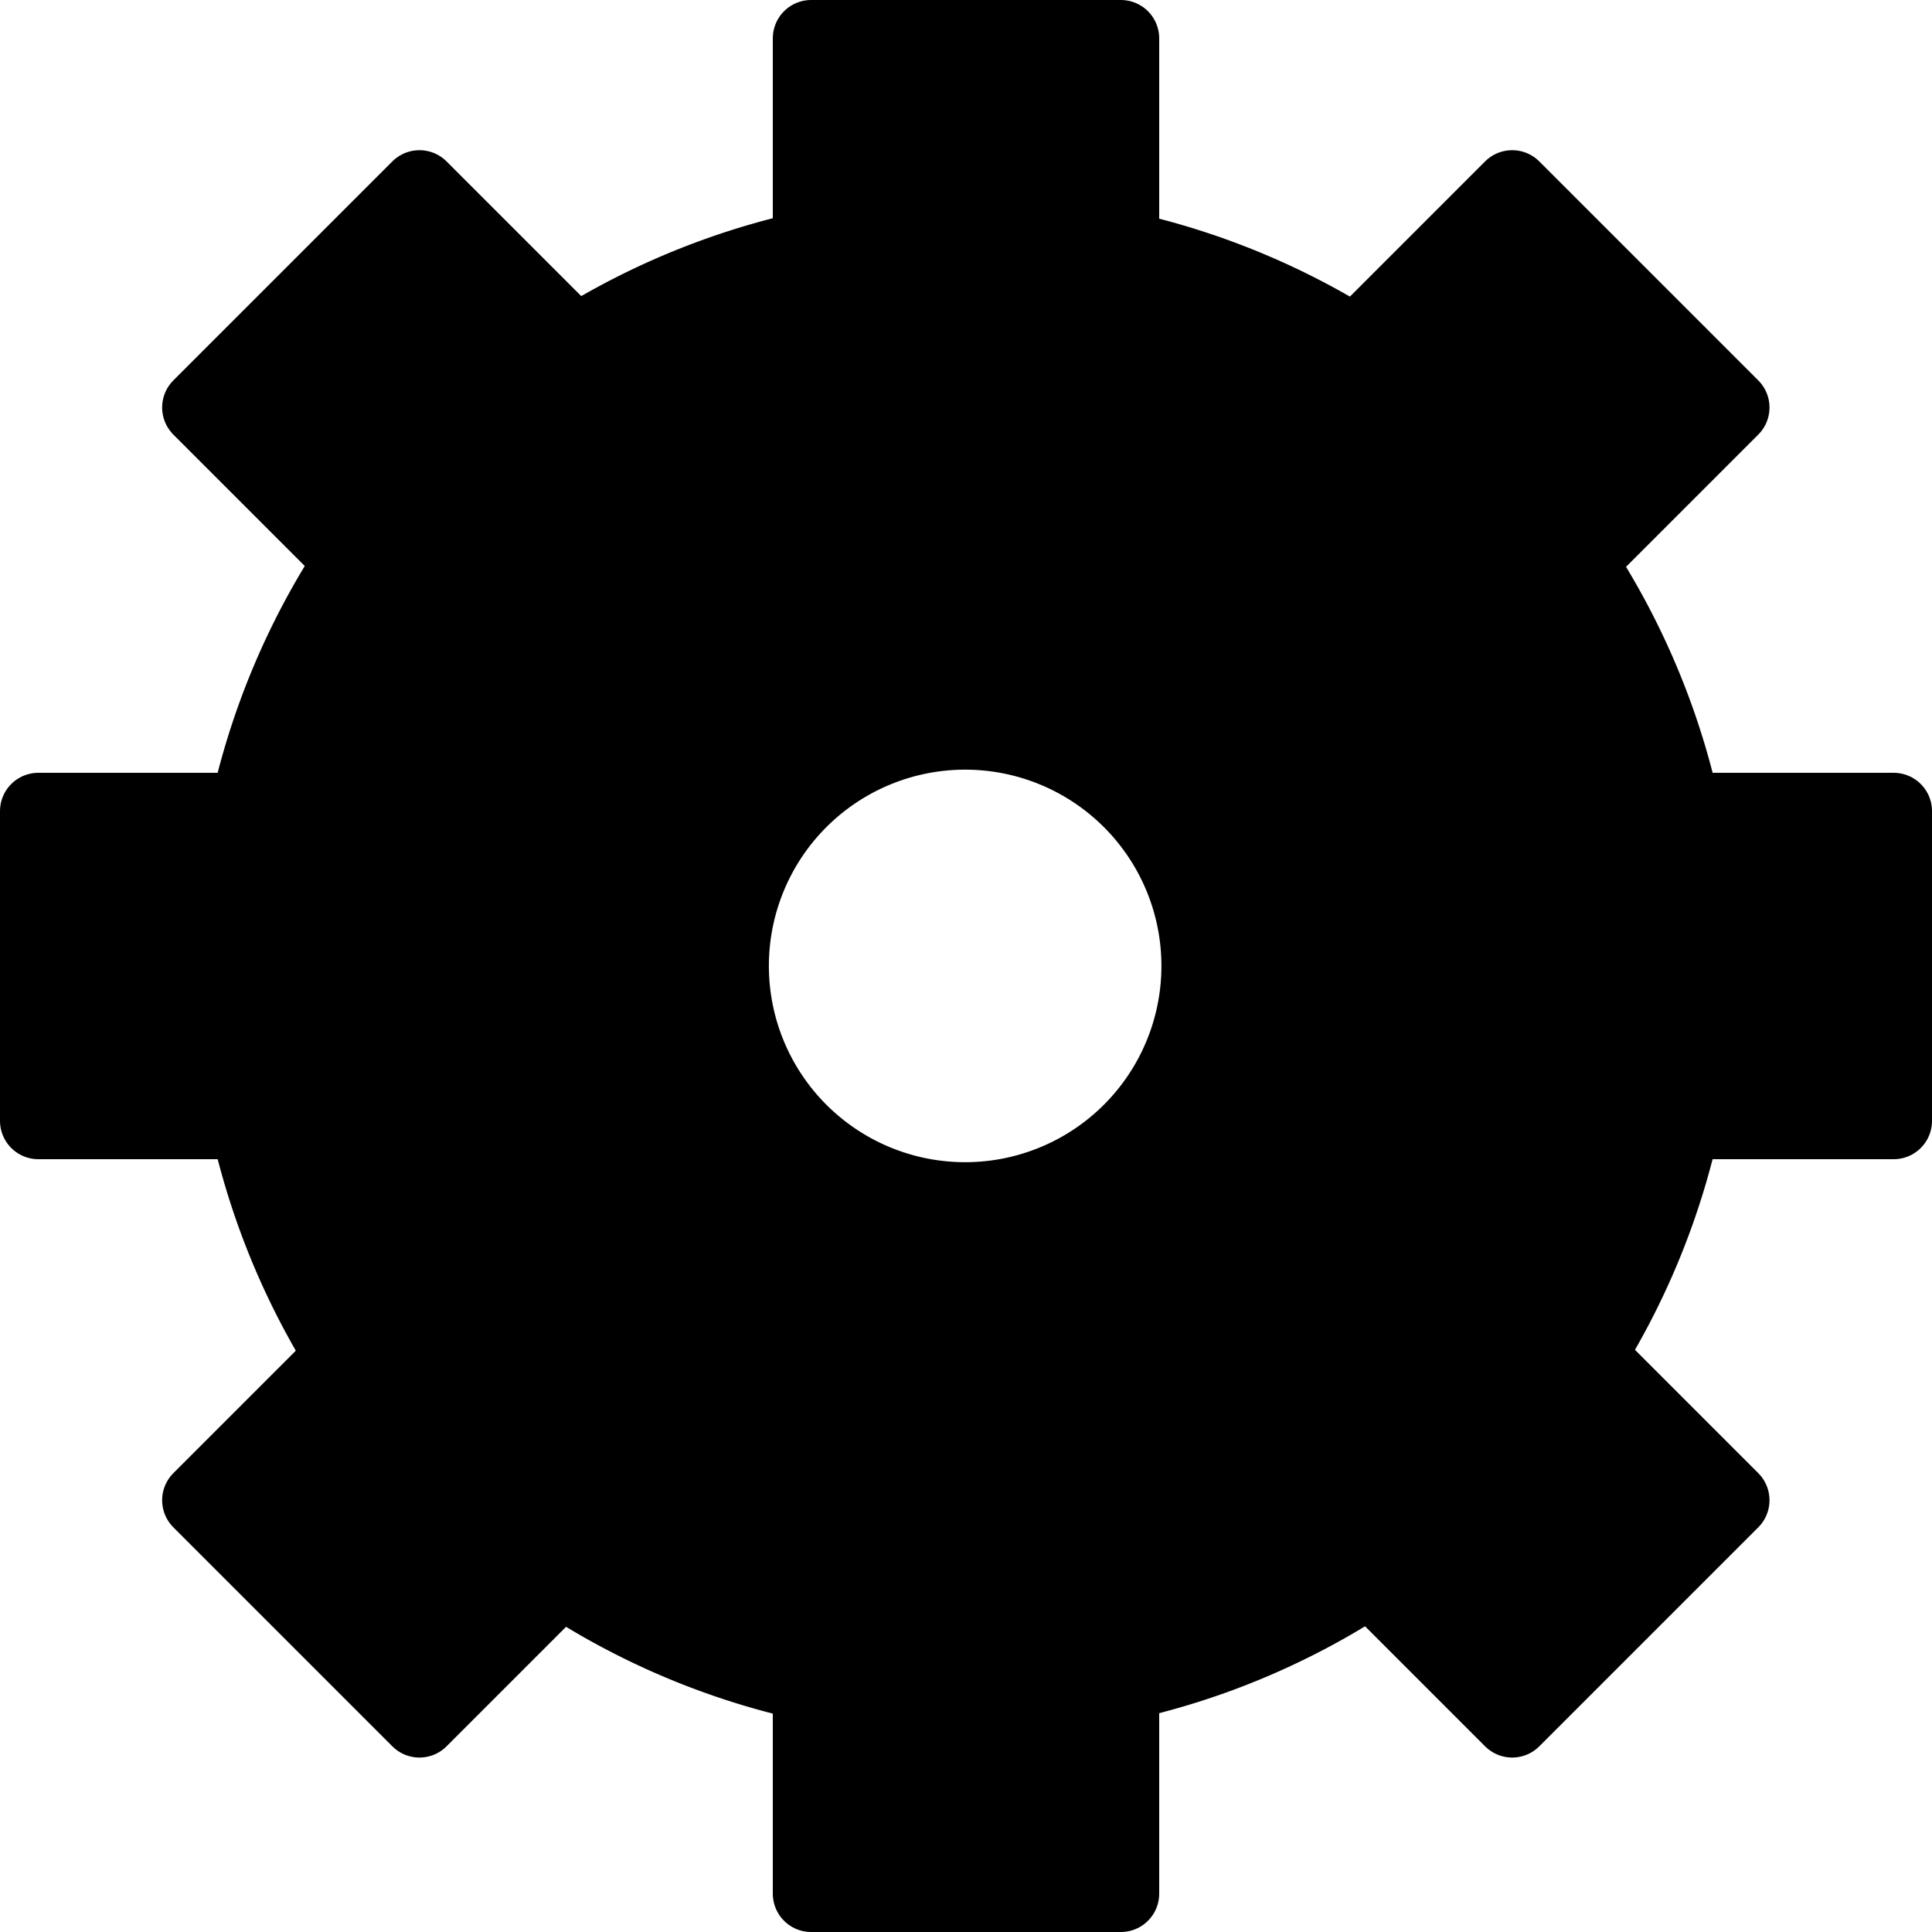 <?xml version="1.0" encoding="UTF-8" standalone="no"?>
<!-- Created with Inkscape (http://www.inkscape.org/) -->

<svg
   xmlns:dc="http://purl.org/dc/elements/1.1/"
   xmlns:cc="http://creativecommons.org/ns#"
   xmlns:rdf="http://www.w3.org/1999/02/22-rdf-syntax-ns#"
   xmlns:svg="http://www.w3.org/2000/svg"
   xmlns="http://www.w3.org/2000/svg"
   xmlns:sodipodi="http://sodipodi.sourceforge.net/DTD/sodipodi-0.dtd"
   xmlns:inkscape="http://www.inkscape.org/namespaces/inkscape"
   width="25"
   height="25"
   id="svg2"
   version="1.1"
   inkscape:version="0.48.1 r9760"
   sodipodi:docname="options.svg">
  <defs
     id="defs4" />
  <sodipodi:namedview
     id="base"
     pagecolor="#ffffff"
     bordercolor="#666666"
     borderopacity="1.0"
     inkscape:pageopacity="0.0"
     inkscape:pageshadow="2"
     inkscape:zoom="16"
     inkscape:cx="21.885872"
     inkscape:cy="12.916589"
     inkscape:document-units="px"
     inkscape:current-layer="layer1"
     showgrid="false"
     inkscape:window-width="1280"
     inkscape:window-height="742"
     inkscape:window-x="0"
     inkscape:window-y="27"
     inkscape:window-maximized="1" />
  <g
     inkscape:label="Layer 1"
     inkscape:groupmode="layer"
     id="layer1"
     transform="translate(0,-1027.362)">
    <path
       sodipodi:type="arc"
       style="fill:none;stroke:#000000;stroke-width:11.281;stroke-miterlimit:4;stroke-opacity:1;stroke-dasharray:none"
       id="path2987"
       sodipodi:cx="11.758893"
       sodipodi:cy="13.241107"
       sodipodi:rx="9.486166"
       sodipodi:ry="9.486166"
       d="m 21.245,13.241 a 9.486,9.486 0 1 1 -18.972,0 9.486,9.486 0 1 1 18.972,0 z"
       transform="matrix(0.467,-0.467,0.467,0.467,0.814,1039.169)" />
    <rect
       style="fill:#000000;fill-opacity:1;stroke:#000000;stroke-width:0.992;stroke-linecap:butt;stroke-linejoin:round;stroke-miterlimit:4;stroke-opacity:1;stroke-dasharray:none"
       id="rect3757"
       width="4.008"
       height="4.008"
       x="-728.459"
       y="732.128"
       transform="matrix(0.707,-0.707,0.707,0.707,0,0)" />
    <rect
       style="fill:#000000;fill-opacity:1;stroke:#000000;stroke-width:0.992;stroke-linecap:butt;stroke-linejoin:round;stroke-miterlimit:4;stroke-opacity:1;stroke-dasharray:none"
       id="rect3757-6"
       width="4.008"
       height="4.008"
       x="-728.459"
       y="752.128"
       transform="matrix(0.707,-0.707,0.707,0.707,0,0)" />
    <rect
       style="fill:#000000;fill-opacity:1;stroke:#000000;stroke-width:0.992;stroke-linecap:butt;stroke-linejoin:round;stroke-miterlimit:4;stroke-opacity:1;stroke-dasharray:none"
       id="rect3757-6-9"
       width="4.008"
       height="4.008"
       x="-718.459"
       y="742.128"
       transform="matrix(0.707,-0.707,0.707,0.707,0,0)" />
    <rect
       style="fill:#000000;fill-opacity:1;stroke:#000000;stroke-width:0.992;stroke-linecap:butt;stroke-linejoin:round;stroke-miterlimit:4;stroke-opacity:1;stroke-dasharray:none"
       id="rect3757-6-9-9"
       width="4.008"
       height="4.008"
       x="-738.459"
       y="742.128"
       transform="matrix(0.707,-0.707,0.707,0.707,0,0)" />
    <rect
       style="fill:#000000;fill-opacity:1;stroke:#000000;stroke-width:0.992;stroke-linecap:butt;stroke-linejoin:round;stroke-miterlimit:4;stroke-opacity:1;stroke-dasharray:none"
       id="rect3757-0"
       width="4.008"
       height="4.008"
       x="10.496"
       y="1027.858" />
    <rect
       style="fill:#000000;fill-opacity:1;stroke:#000000;stroke-width:0.992;stroke-linecap:butt;stroke-linejoin:round;stroke-miterlimit:4;stroke-opacity:1;stroke-dasharray:none"
       id="rect3757-0-8"
       width="4.008"
       height="4.008"
       x="10.496"
       y="1047.858" />
    <rect
       style="fill:#000000;fill-opacity:1;stroke:#000000;stroke-width:0.992;stroke-linecap:butt;stroke-linejoin:round;stroke-miterlimit:4;stroke-opacity:1;stroke-dasharray:none"
       id="rect3757-0-8-0"
       width="4.008"
       height="4.008"
       x="20.496"
       y="1037.858" />
    <rect
       style="fill:#000000;fill-opacity:1;stroke:#000000;stroke-width:0.992;stroke-linecap:butt;stroke-linejoin:round;stroke-miterlimit:4;stroke-opacity:1;stroke-dasharray:none"
       id="rect3757-0-8-0-7"
       width="4.008"
       height="4.008"
       x="0.496"
       y="1037.858" />
    <g
       id="layer1-7"
       inkscape:label="Layer 1"
       transform="translate(27.301,-5.625)" />
  </g>
</svg>
